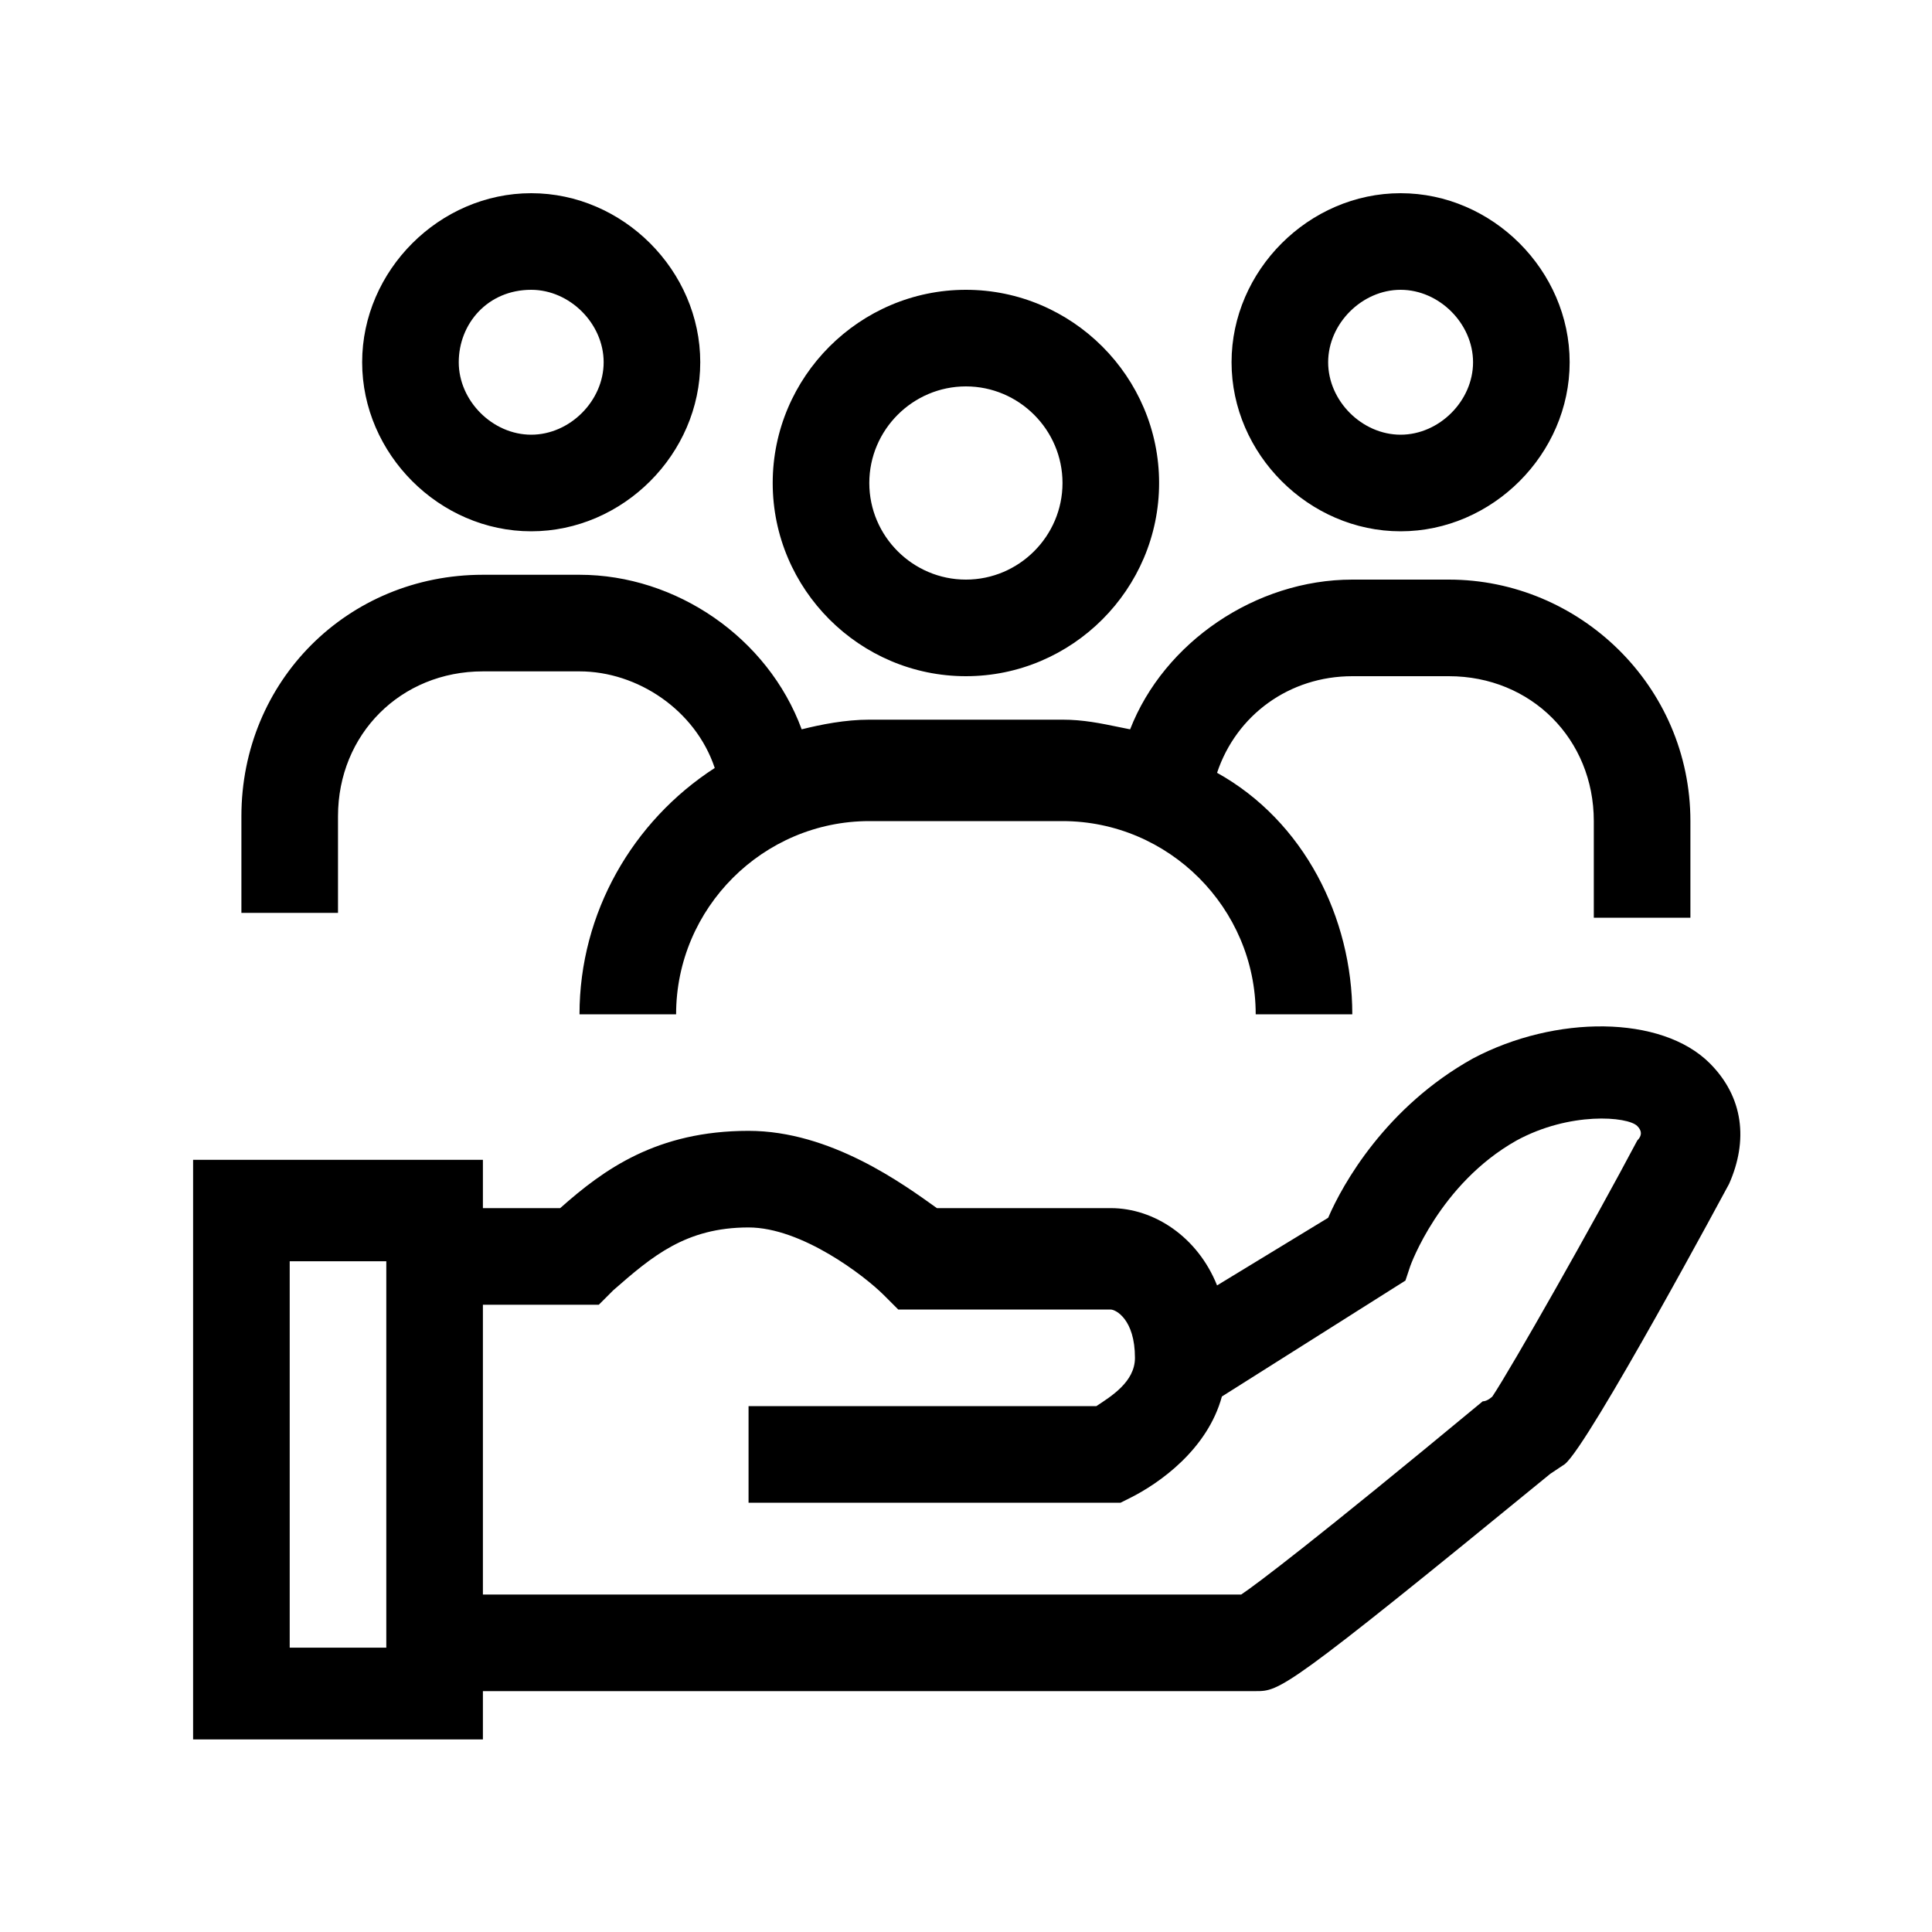 <svg id="eps" viewBox="0 0 40 40" xmlns="http://www.w3.org/2000/svg">
  <path d="M35.398 22.013c-1-1-3.2-1-4.9-.1-1.8 1-2.7 2.6-3 3.3l-2.3 1.4c-.4-1-1.3-1.6-2.2-1.6h-3.6c-.7-.5-2.2-1.6-3.9-1.6-1.9 0-3 .8-3.9 1.6H9.998v-1h-6v12h6v-1H25.998c.5 0 .6 0 6.1-4.5l.3-.2c.5-.4 3.4-5.8 3.4-5.8.4-.9.3-1.8-.4-2.5Zm-27.4 12.1h-2v-8h2v8Zm25.9-10.5c-.9 1.7-2.6 4.7-3 5.3 0 0-.1.1-.2.1-3.5 2.9-4.7 3.8-5 4H9.998v-6H12.398l.3-.3c.8-.7 1.5-1.3 2.8-1.3 1.1 0 2.4 1 2.8 1.4l.3.3h4.4c.1 0 .5.2.5 1 0 .5-.5.8-.8 1h-7.2v2h7.7l.2-.1c.6-.3 1.6-1 1.9-2.1l3.8-2.4.1-.3s.6-1.7 2.2-2.6c1.1-.6 2.3-.5 2.5-.3.1.1.1.2 0 .3Z"/>
  <path fill-rule="evenodd" d="M34.998 19v-2c0-2.8-2.3-5-5-5h-2c-2 0-3.9 1.3-4.6 3.1-.073-.015-.144-.029-.213-.043-.406-.084-.76-.157-1.187-.157h-4c-.5 0-1 .1-1.4.2-.7-1.9-2.6-3.2-4.6-3.2H9.998c-2.8 0-5 2.2-5 5v2h2v-2c0-1.7 1.3-3 3-3H11.998c1.2 0 2.4.8 2.8 2-1.7 1.1-2.8 3-2.8 5.1h2c0-2.2 1.8-4 4-4h4c2.2 0 4 1.8 4 4h2c0-2-1-4-2.8-5 .4-1.2 1.5-2 2.8-2h2c1.7 0 3 1.3 3 3v2h2Zm-15-13c-2.2 0-4 1.8-4 4s1.8 4 4 4 4-1.8 4-4-1.8-4-4-4Zm0 6c-1.1 0-2-.9-2-2s.9-2 2-2 2 .9 2 2-.9 2-2 2Zm-9-8C9.098 4 7.498 5.6 7.498 7.5s1.6 3.5 3.5 3.5c1.9 0 3.5-1.6 3.5-3.5s-1.6-3.5-3.5-3.5Zm0 5c-.8 0-1.5-.7-1.5-1.5S10.098 6 10.998 6c.8 0 1.5.7 1.5 1.5s-.7 1.5-1.5 1.5Zm18-5c-1.9 0-3.5 1.6-3.5 3.5s1.6 3.5 3.5 3.5 3.5-1.6 3.5-3.5-1.6-3.5-3.5-3.5Zm0 5c-.8 0-1.5-.7-1.5-1.5s.7-1.5 1.5-1.5 1.5.7 1.5 1.5-.7 1.5-1.5 1.5Z" clip-rule="evenodd"/>
</svg>
